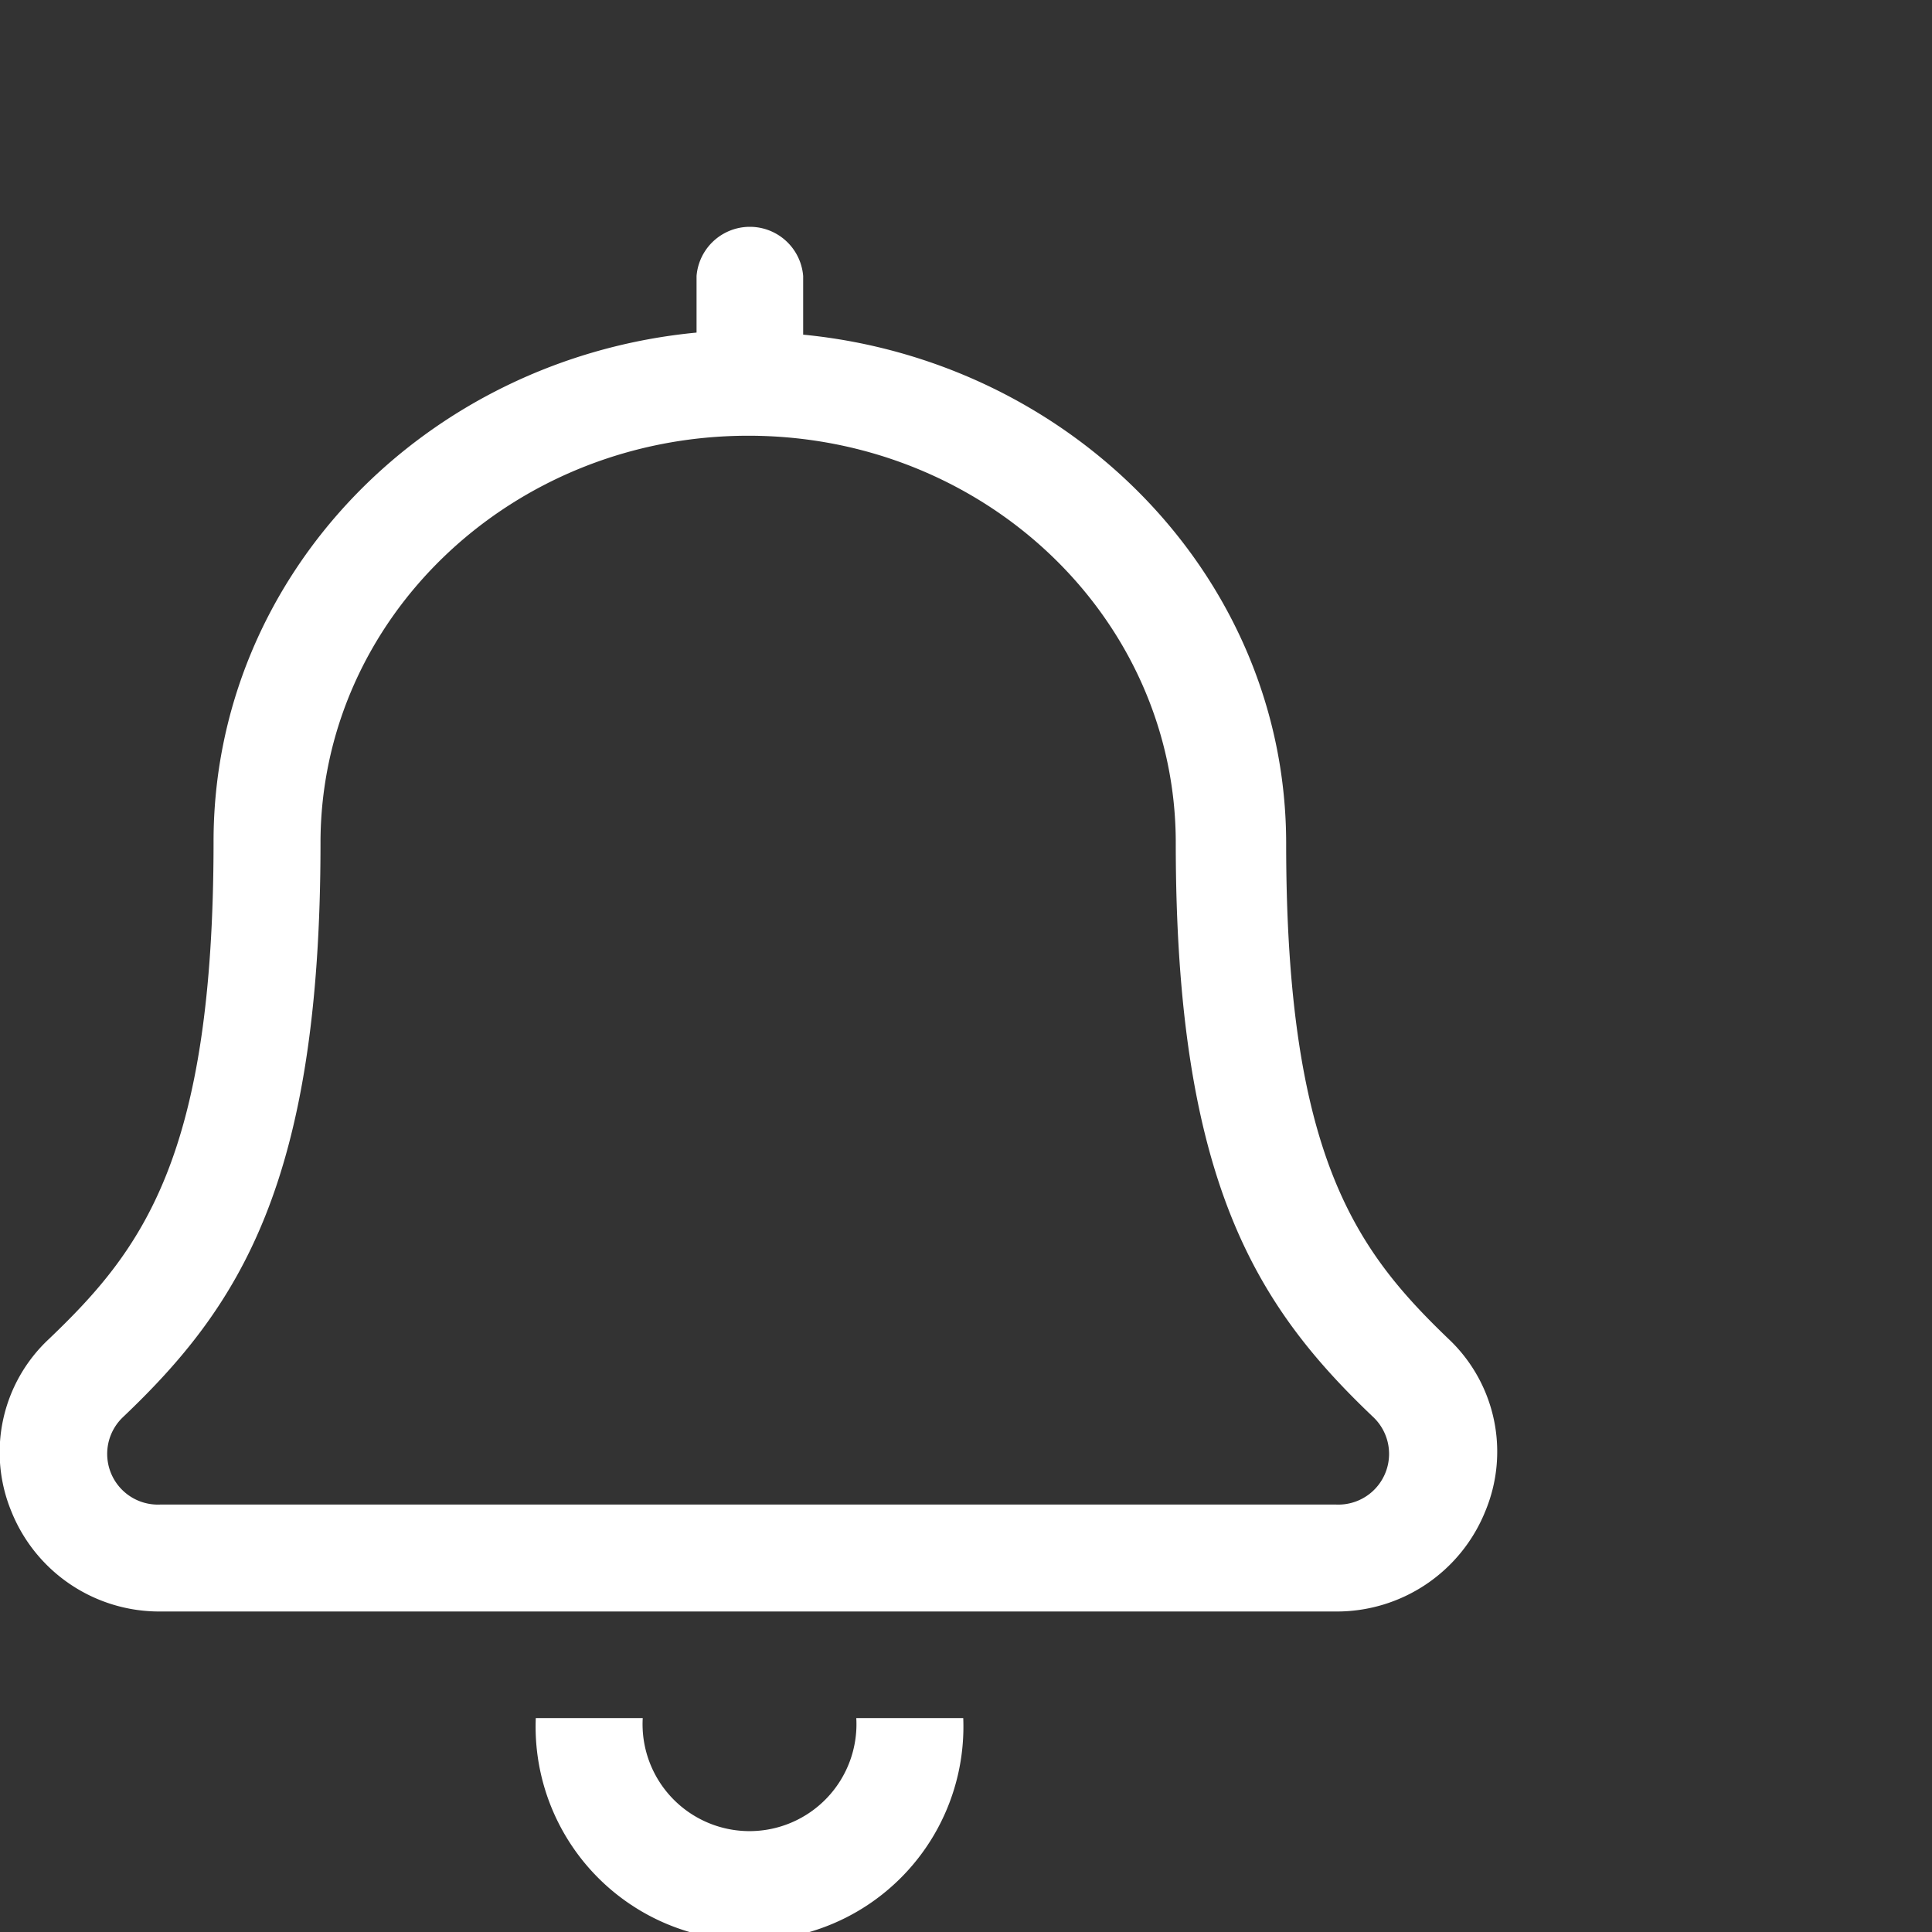 <svg id="Layer_1" data-name="Layer 1" xmlns="http://www.w3.org/2000/svg" viewBox="0 0 56 56"><rect x="0" y="0" width="56" height="56" fill="#333333" stroke="none"/><defs><style>.cls-1{fill:#fff;}</style></defs><path class="cls-1" d="M43.05,43.81a4.64,4.64,0,0,1-4.33,2.9H4.65a4.62,4.62,0,0,1-4.32-2.9,4.49,4.49,0,0,1,1.09-5c2.7-2.58,4.77-5.28,4.77-14.42,0-7.7,6.14-14,14-14.75V8a1.55,1.55,0,0,1,3.09,0v1.7c7.81.76,14,7.05,14,14.75,0,9.14,2.07,11.84,4.77,14.42A4.49,4.49,0,0,1,43.05,43.81Zm-3.23-2.72c-3.4-3.23-5.74-6.85-5.74-16.66,0-6.52-5.54-11.8-12.39-11.8s-12.4,5.28-12.4,11.8c0,9.85-2.36,13.45-5.74,16.66a1.47,1.47,0,0,0,1.1,2.52H38.72A1.47,1.47,0,0,0,39.82,41.09Zm-15,8.71h3.1a6.2,6.2,0,1,1-12.39,0h3.1a3.1,3.1,0,1,0,6.19,0Z"/></svg>